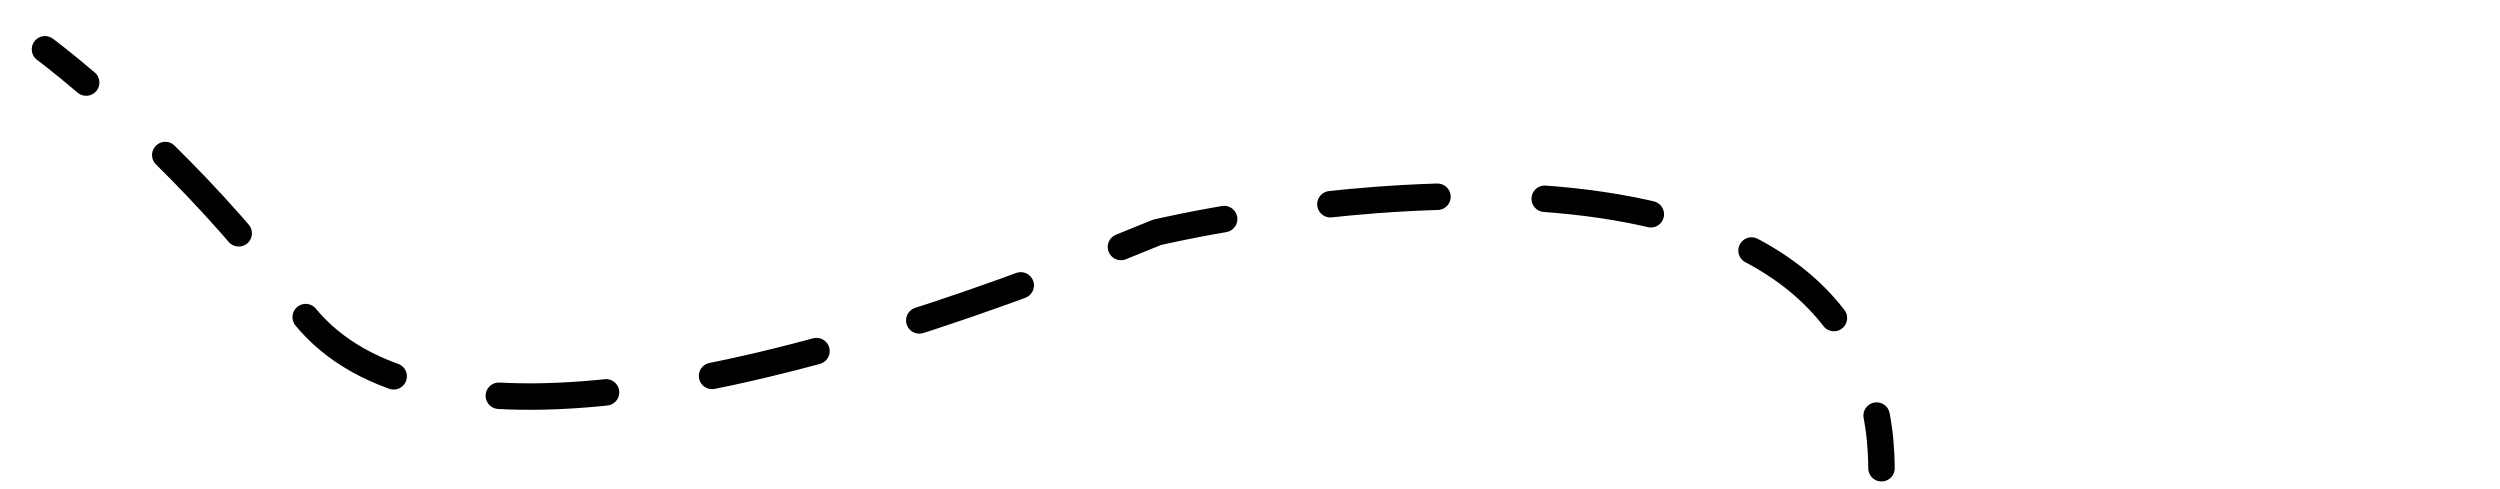 <?xml version="1.0" encoding="UTF-8"?>
<svg id="Ebene_1" xmlns="http://www.w3.org/2000/svg" version="1.1" viewBox="0 0 2834.6 554">
  <!-- Generator: Adobe Illustrator 29.1.0, SVG Export Plug-In . SVG Version: 2.1.0 Build 142)  -->
  <defs>
    <style>
      .st0, .st1 {
        fill: none;
        stroke: #000;
        stroke-linecap: round;
        stroke-linejoin: round;
        stroke-width: 30px;
      }

      .st1 {
        stroke-dasharray: 121.7 121.7;
      }
    </style>
  </defs>
  <path class="st0" d="M51,55.9s18,13.3,46.7,37.7"/>
  <path class="st1" d="M187.4,175.8c47.9,47.2,102.1,106.5,151.7,174.2,125,170.8,498.2,109.1,972.6-86.5,0,0,665.3-159.1,798.5,149.5"/>
  <path class="st0" d="M2127.8,471.2c3.5,18.6,5.4,38.4,5.5,59.7"/>
</svg>